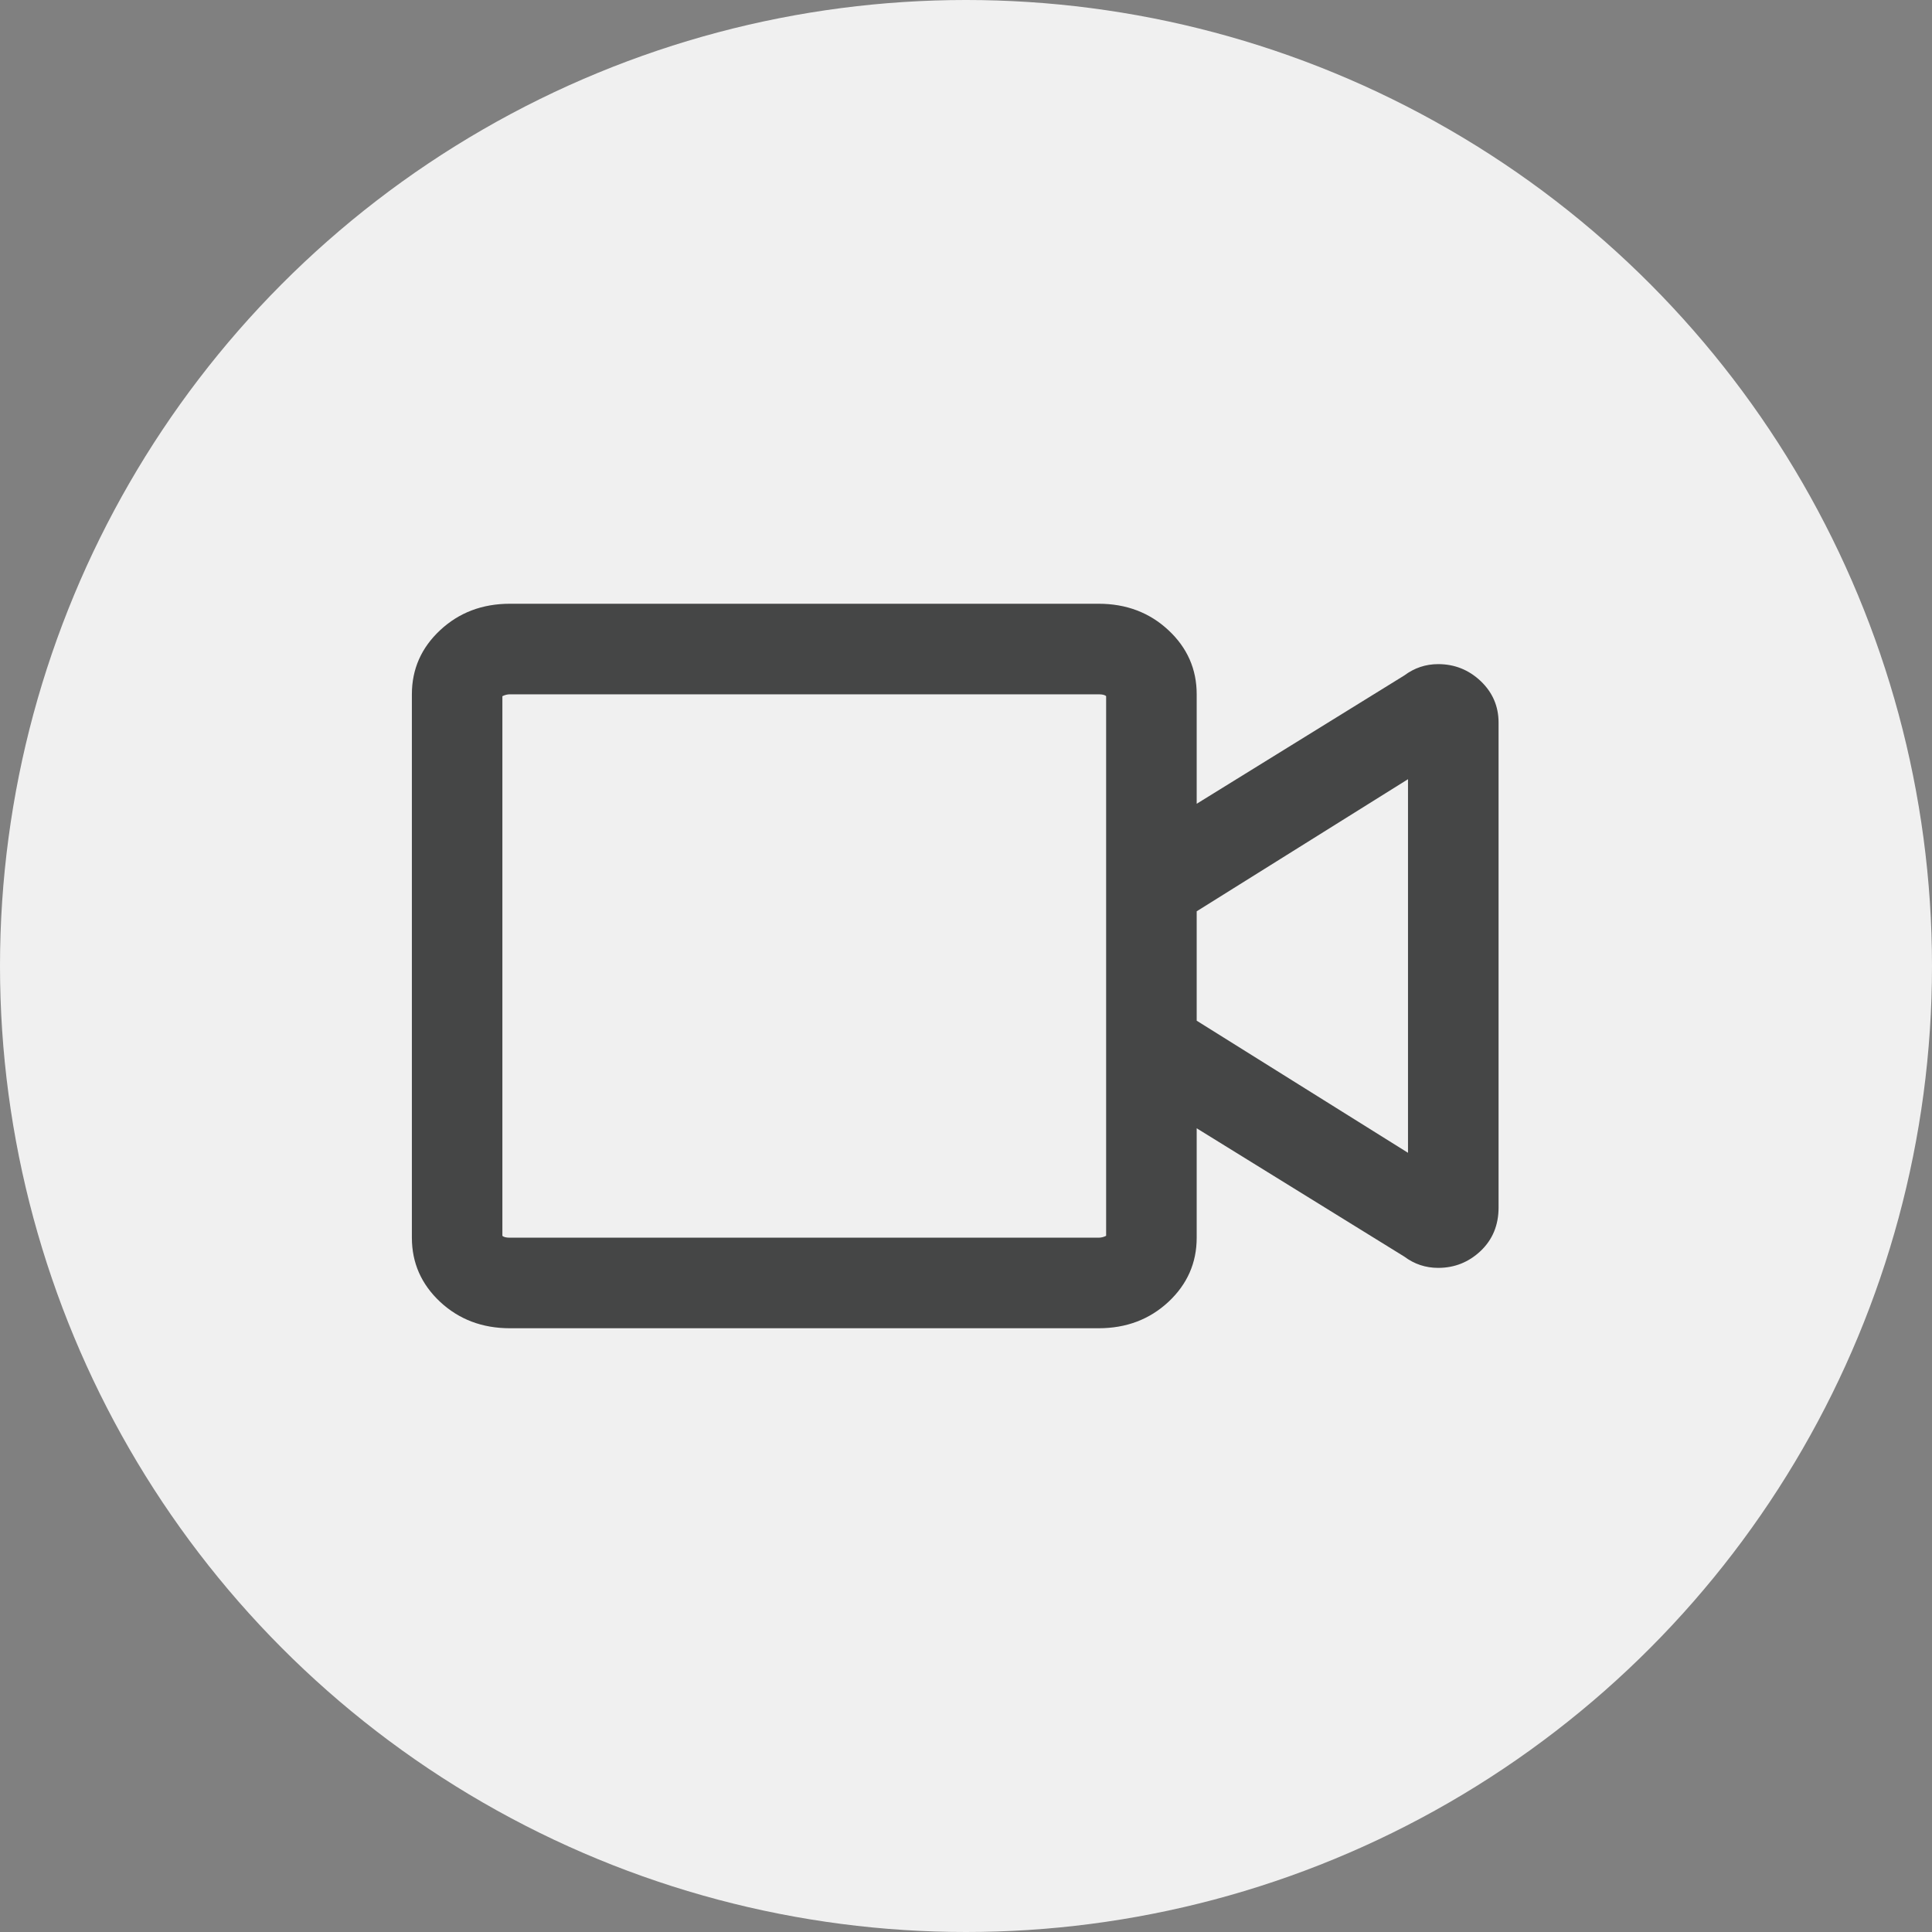<?xml version="1.0" encoding="UTF-8"?>
<svg width="32px" height="32px" viewBox="0 0 32 32" version="1.1" xmlns="http://www.w3.org/2000/svg" xmlns:xlink="http://www.w3.org/1999/xlink">
    <rect x="0" y="0" width="32" height="32" fill="#808080" stroke="none"/>
    <!-- Generator: sketchtool 60.1 (101010) - https://sketch.com -->
    <title>766BBB1E-C4F4-4C8E-A166-9695FC2E4126</title>
    <desc>Created with sketchtool.</desc>
    <g id="V2" stroke="none" stroke-width="1" fill="none" fill-rule="evenodd">
        <g id="pnyp-fooldal-v1" transform="translate(-1040, -595)">
            <g id="TAB" transform="translate(132, 595)">
                <g id="5" transform="translate(832, 0)">
                    <g id="Group-5" transform="translate(76, 0)">
                        <g id="Group-13">
                            <circle id="Oval" fill="#F0F0F0" cx="16" cy="16" r="16"></circle>
                            <path d="M18.196,22 C18.655,22 19.04,21.854 19.353,21.563 C19.665,21.271 19.821,20.917 19.821,20.5 L19.821,20.5 L19.821,18.688 L23.259,20.813 C23.426,20.938 23.613,21 23.821,21 C24.092,21 24.327,20.906 24.525,20.719 C24.722,20.531 24.821,20.292 24.821,20 L24.821,20 L24.821,11.969 C24.821,11.698 24.722,11.469 24.525,11.281 C24.327,11.094 24.092,11 23.821,11 C23.613,11 23.426,11.063 23.259,11.188 L23.259,11.188 L19.821,13.313 L19.821,11.5 C19.821,11.083 19.665,10.729 19.353,10.438 C19.04,10.146 18.655,10 18.196,10 L18.196,10 L8.446,10 C7.988,10 7.603,10.146 7.29,10.438 C6.978,10.729 6.822,11.083 6.822,11.5 L6.822,11.5 L6.822,20.5 C6.822,20.917 6.978,21.271 7.29,21.563 C7.603,21.854 7.988,22 8.446,22 L8.446,22 L18.196,22 Z M18.196,20.5 L8.446,20.5 C8.384,20.5 8.342,20.49 8.321,20.469 L8.321,20.469 L8.321,11.531 C8.363,11.51 8.405,11.5 8.446,11.5 L8.446,11.5 L18.196,11.5 C18.259,11.5 18.301,11.51 18.321,11.531 L18.321,11.531 L18.321,20.469 C18.28,20.49 18.238,20.5 18.196,20.5 L18.196,20.5 Z M23.321,19.094 L19.821,16.906 L19.821,15.094 L23.321,12.906 L23.321,19.094 Z" id="" fill="#454646" fill-rule="nonzero"></path>
                        </g>
                    </g>
                </g>
            </g>
        </g>
    </g>
</svg>